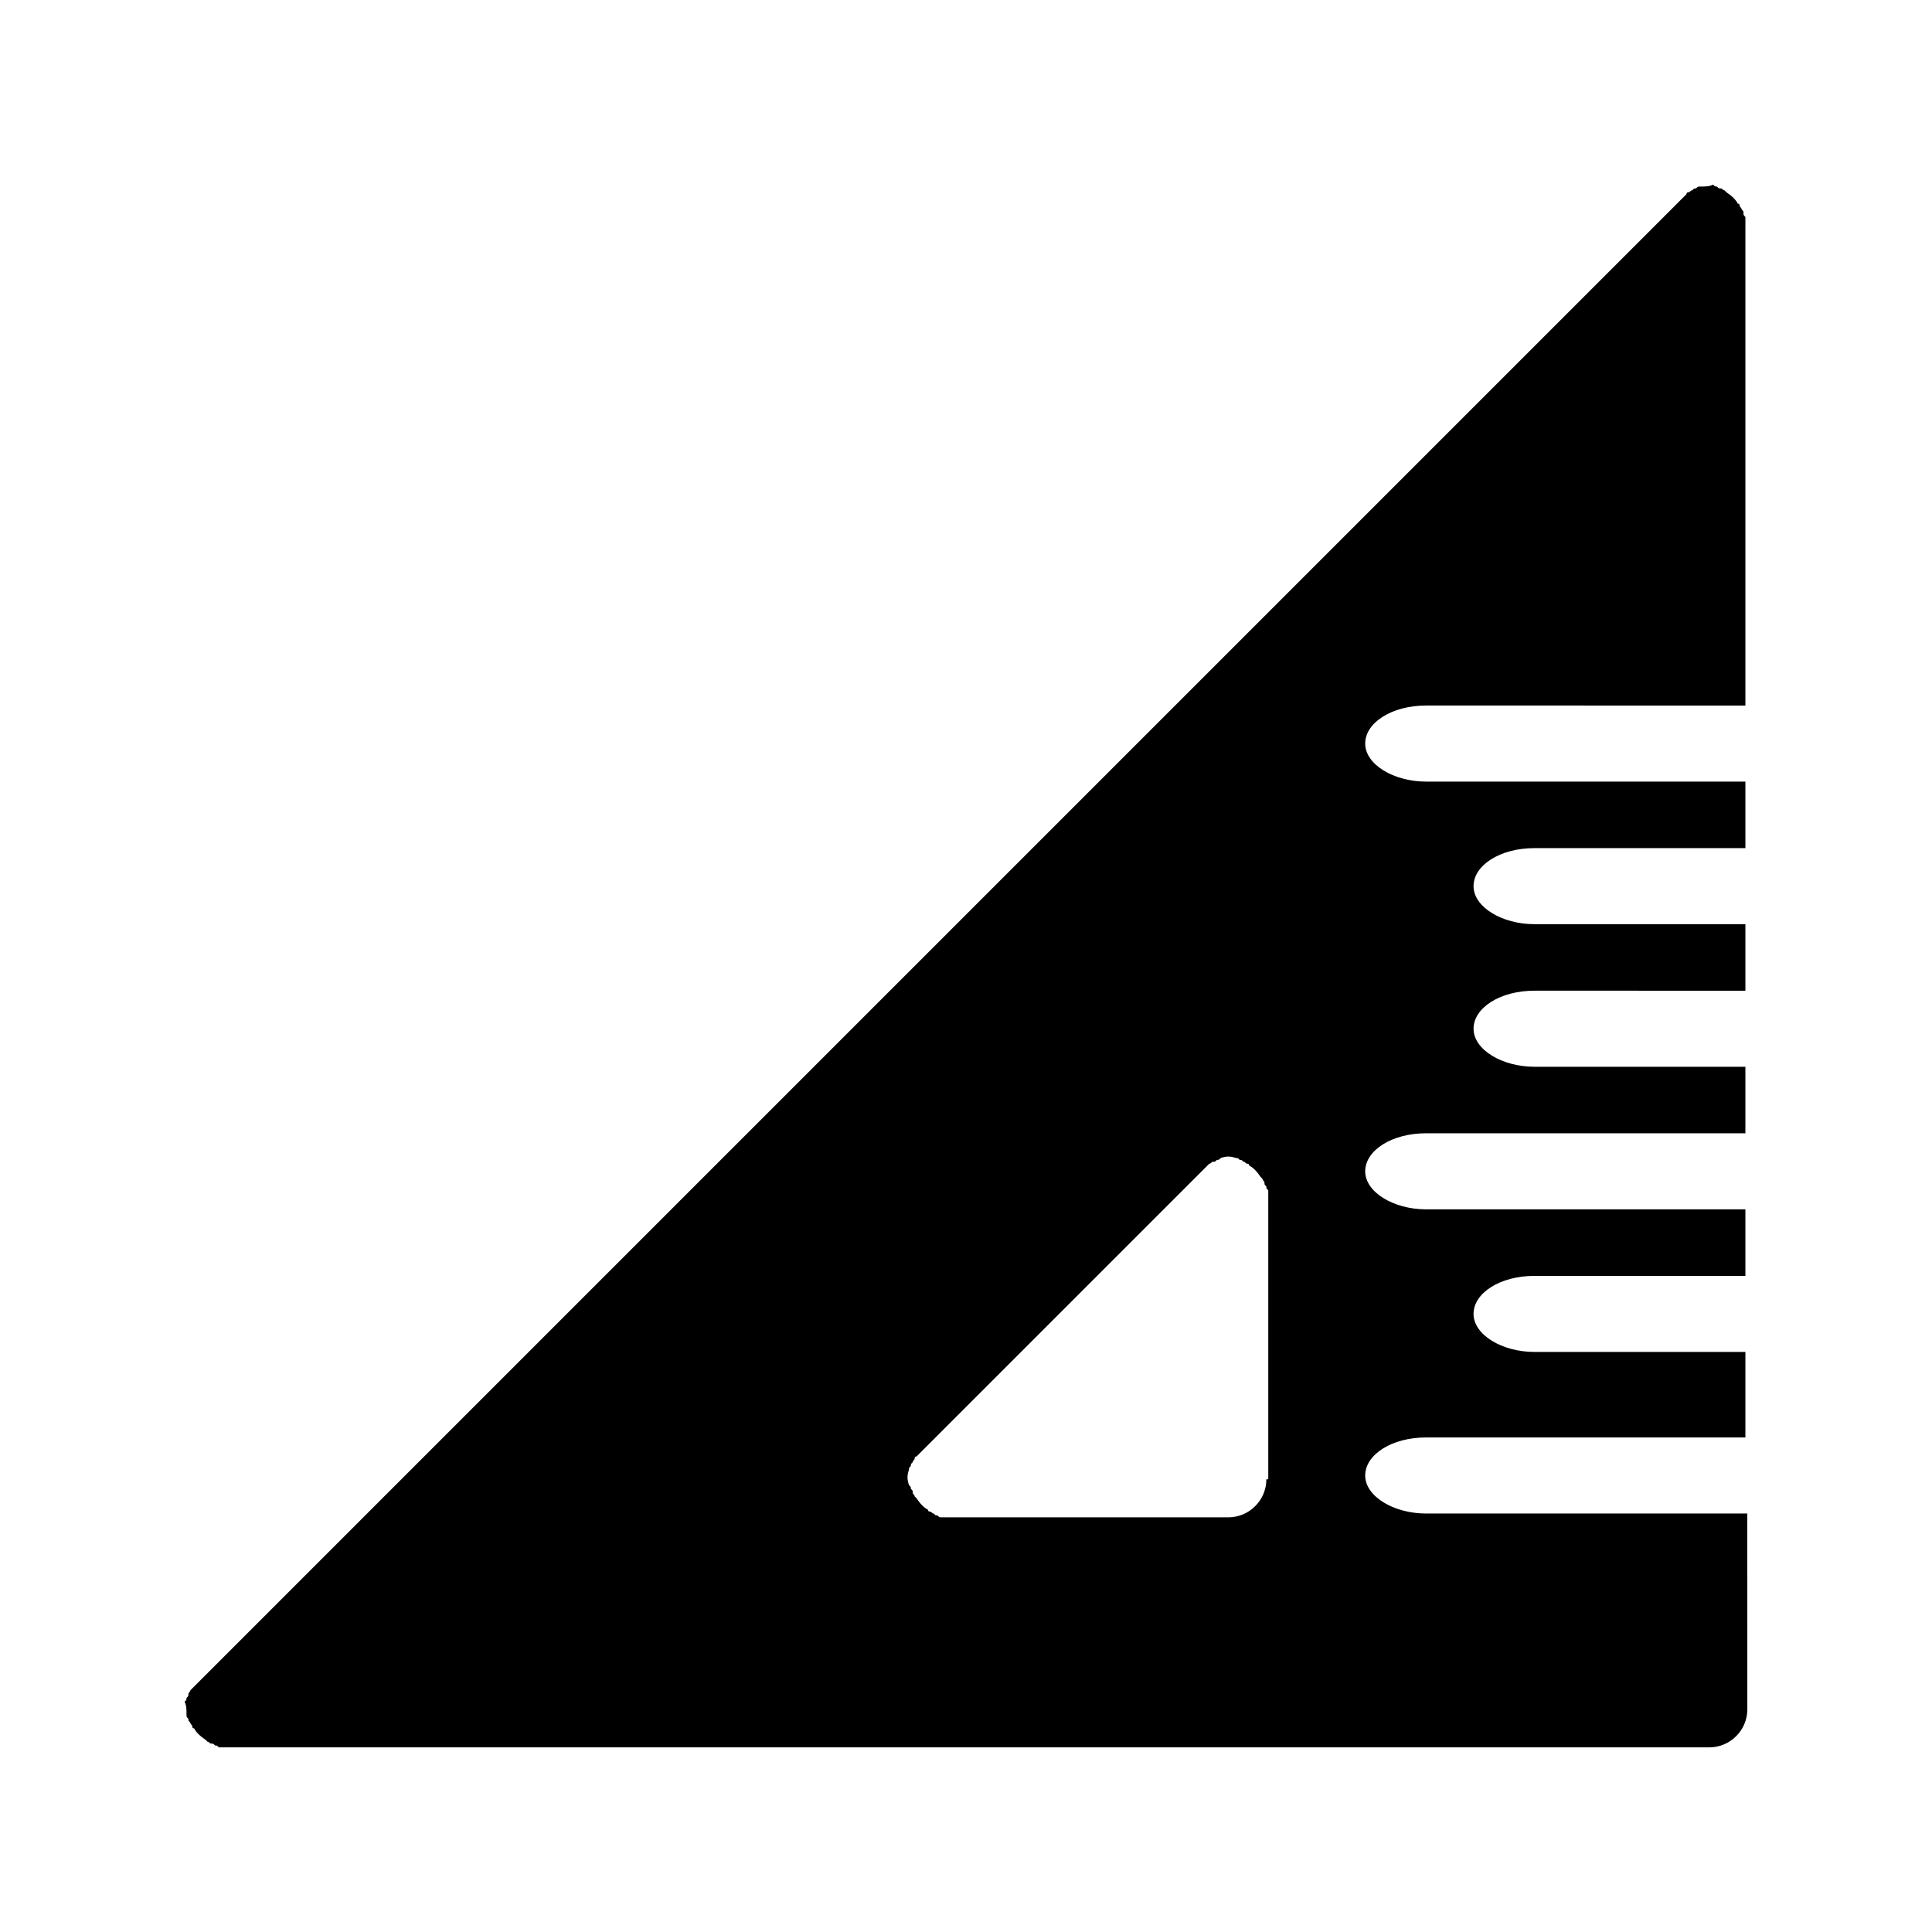 <?xml version="1.0" encoding="UTF-8"?>
<!-- Uploaded to: SVG Repo, www.svgrepo.com, Generator: SVG Repo Mixer Tools -->
<svg fill="#000000" width="800px" height="800px" version="1.1" viewBox="144 144 512 512" xmlns="http://www.w3.org/2000/svg">
 <path d="m606.05 200.49c0-0.504 0-0.504-0.504-1.008 0-0.504-0.504-0.504-0.504-1.008 0 0 0-0.504-0.504-0.504-0.504-1.008-1.512-2.016-3.023-3.023l-0.504-0.504c-0.504 0-0.504-0.504-1.008-0.504-0.504 0-0.504 0-1.008-0.504-0.504 0-0.504 0-1.008-0.504-1.004 0.508-2.012 0.508-3.523 0.508-0.504 0-0.504 0-1.008 0.504-0.504 0-0.504 0-1.008 0.504-0.504 0-0.504 0.504-1.008 0.504 0 0-0.504 0-0.504 0.504-0.504 0.504-1.008 1.008-1.512 1.512l-394.99 394.99c0 0.504-0.504 0.504-0.504 1.008 0 0.504 0 0.504-0.504 1.008 0 0.504 0 0.504-0.504 1.008 0.508 1.004 0.508 2.012 0.508 3.523 0 0.504 0 0.504 0.504 1.008 0 0.504 0 0.504 0.504 1.008 0 0.504 0.504 0.504 0.504 1.008 0 0 0 0.504 0.504 0.504 0.504 1.008 1.512 2.016 3.023 3.023l0.504 0.504c0.504 0 0.504 0.504 1.008 0.504 0.504 0 0.504 0 1.008 0.504 0.504 0 0.504 0 1.008 0.504h2.016 392.97c5.543 0 10.078-4.535 10.078-10.078l-0.008-51.895h-85.141c-8.566 0-16.121-4.535-16.121-10.078s7.055-10.078 16.121-10.078l84.637 0.004v-22.672l-55.922 0.004c-8.566 0-16.121-4.535-16.121-10.078 0-5.543 7.055-10.078 16.121-10.078l55.922 0.004v-17.633l-84.637-0.004c-8.566 0-16.121-4.535-16.121-10.078s7.055-10.078 16.121-10.078l84.637 0.004v-17.633h-55.922c-8.566 0-16.121-4.535-16.121-10.078 0-5.543 7.055-10.078 16.121-10.078l55.922 0.004v-17.633h-55.922c-8.566 0-16.121-4.535-16.121-10.078 0-5.543 7.055-10.078 16.121-10.078l55.922 0.004v-17.633h-84.637c-8.566 0-16.121-4.535-16.121-10.078s7.055-10.078 16.121-10.078l84.637 0.004v-127.46-2.016c-0.504-0.504-0.504-0.504-0.504-1.008zm-126.45 335.54c0 5.543-4.535 10.078-10.078 10.078l-74.059-0.004h-2.016c-0.504 0-0.504 0-1.008-0.504-0.504 0-0.504 0-1.008-0.504-0.504 0-0.504-0.504-1.008-0.504 0 0-0.504 0-0.504-0.504-1.008-0.504-2.016-1.512-3.023-3.023l-0.504-0.504c0-0.504-0.504-0.504-0.504-1.008 0-0.504 0-0.504-0.504-1.008 0-0.504 0-0.504-0.504-1.008-0.504-1.512-0.504-2.519 0-4.031 0-0.504 0-0.504 0.504-1.008 0-0.504 0-0.504 0.504-1.008 0-0.504 0.504-0.504 0.504-1.008 0 0 0-0.504 0.504-0.504l77.586-77.586c0.504 0 0.504-0.504 1.008-0.504 0.504 0 0.504 0 1.008-0.504 0.504 0 0.504 0 1.008-0.504 1.512-0.504 2.519-0.504 4.031 0 0.504 0 0.504 0 1.008 0.504 0.504 0 0.504 0 1.008 0.504 0.504 0 0.504 0.504 1.008 0.504 0 0 0.504 0 0.504 0.504 1.008 0.504 2.016 1.512 3.023 3.023l0.504 0.504c0 0.504 0.504 0.504 0.504 1.008 0 0.504 0 0.504 0.504 1.008 0 0.504 0 0.504 0.504 1.008v2.016 74.566z"/>
</svg>